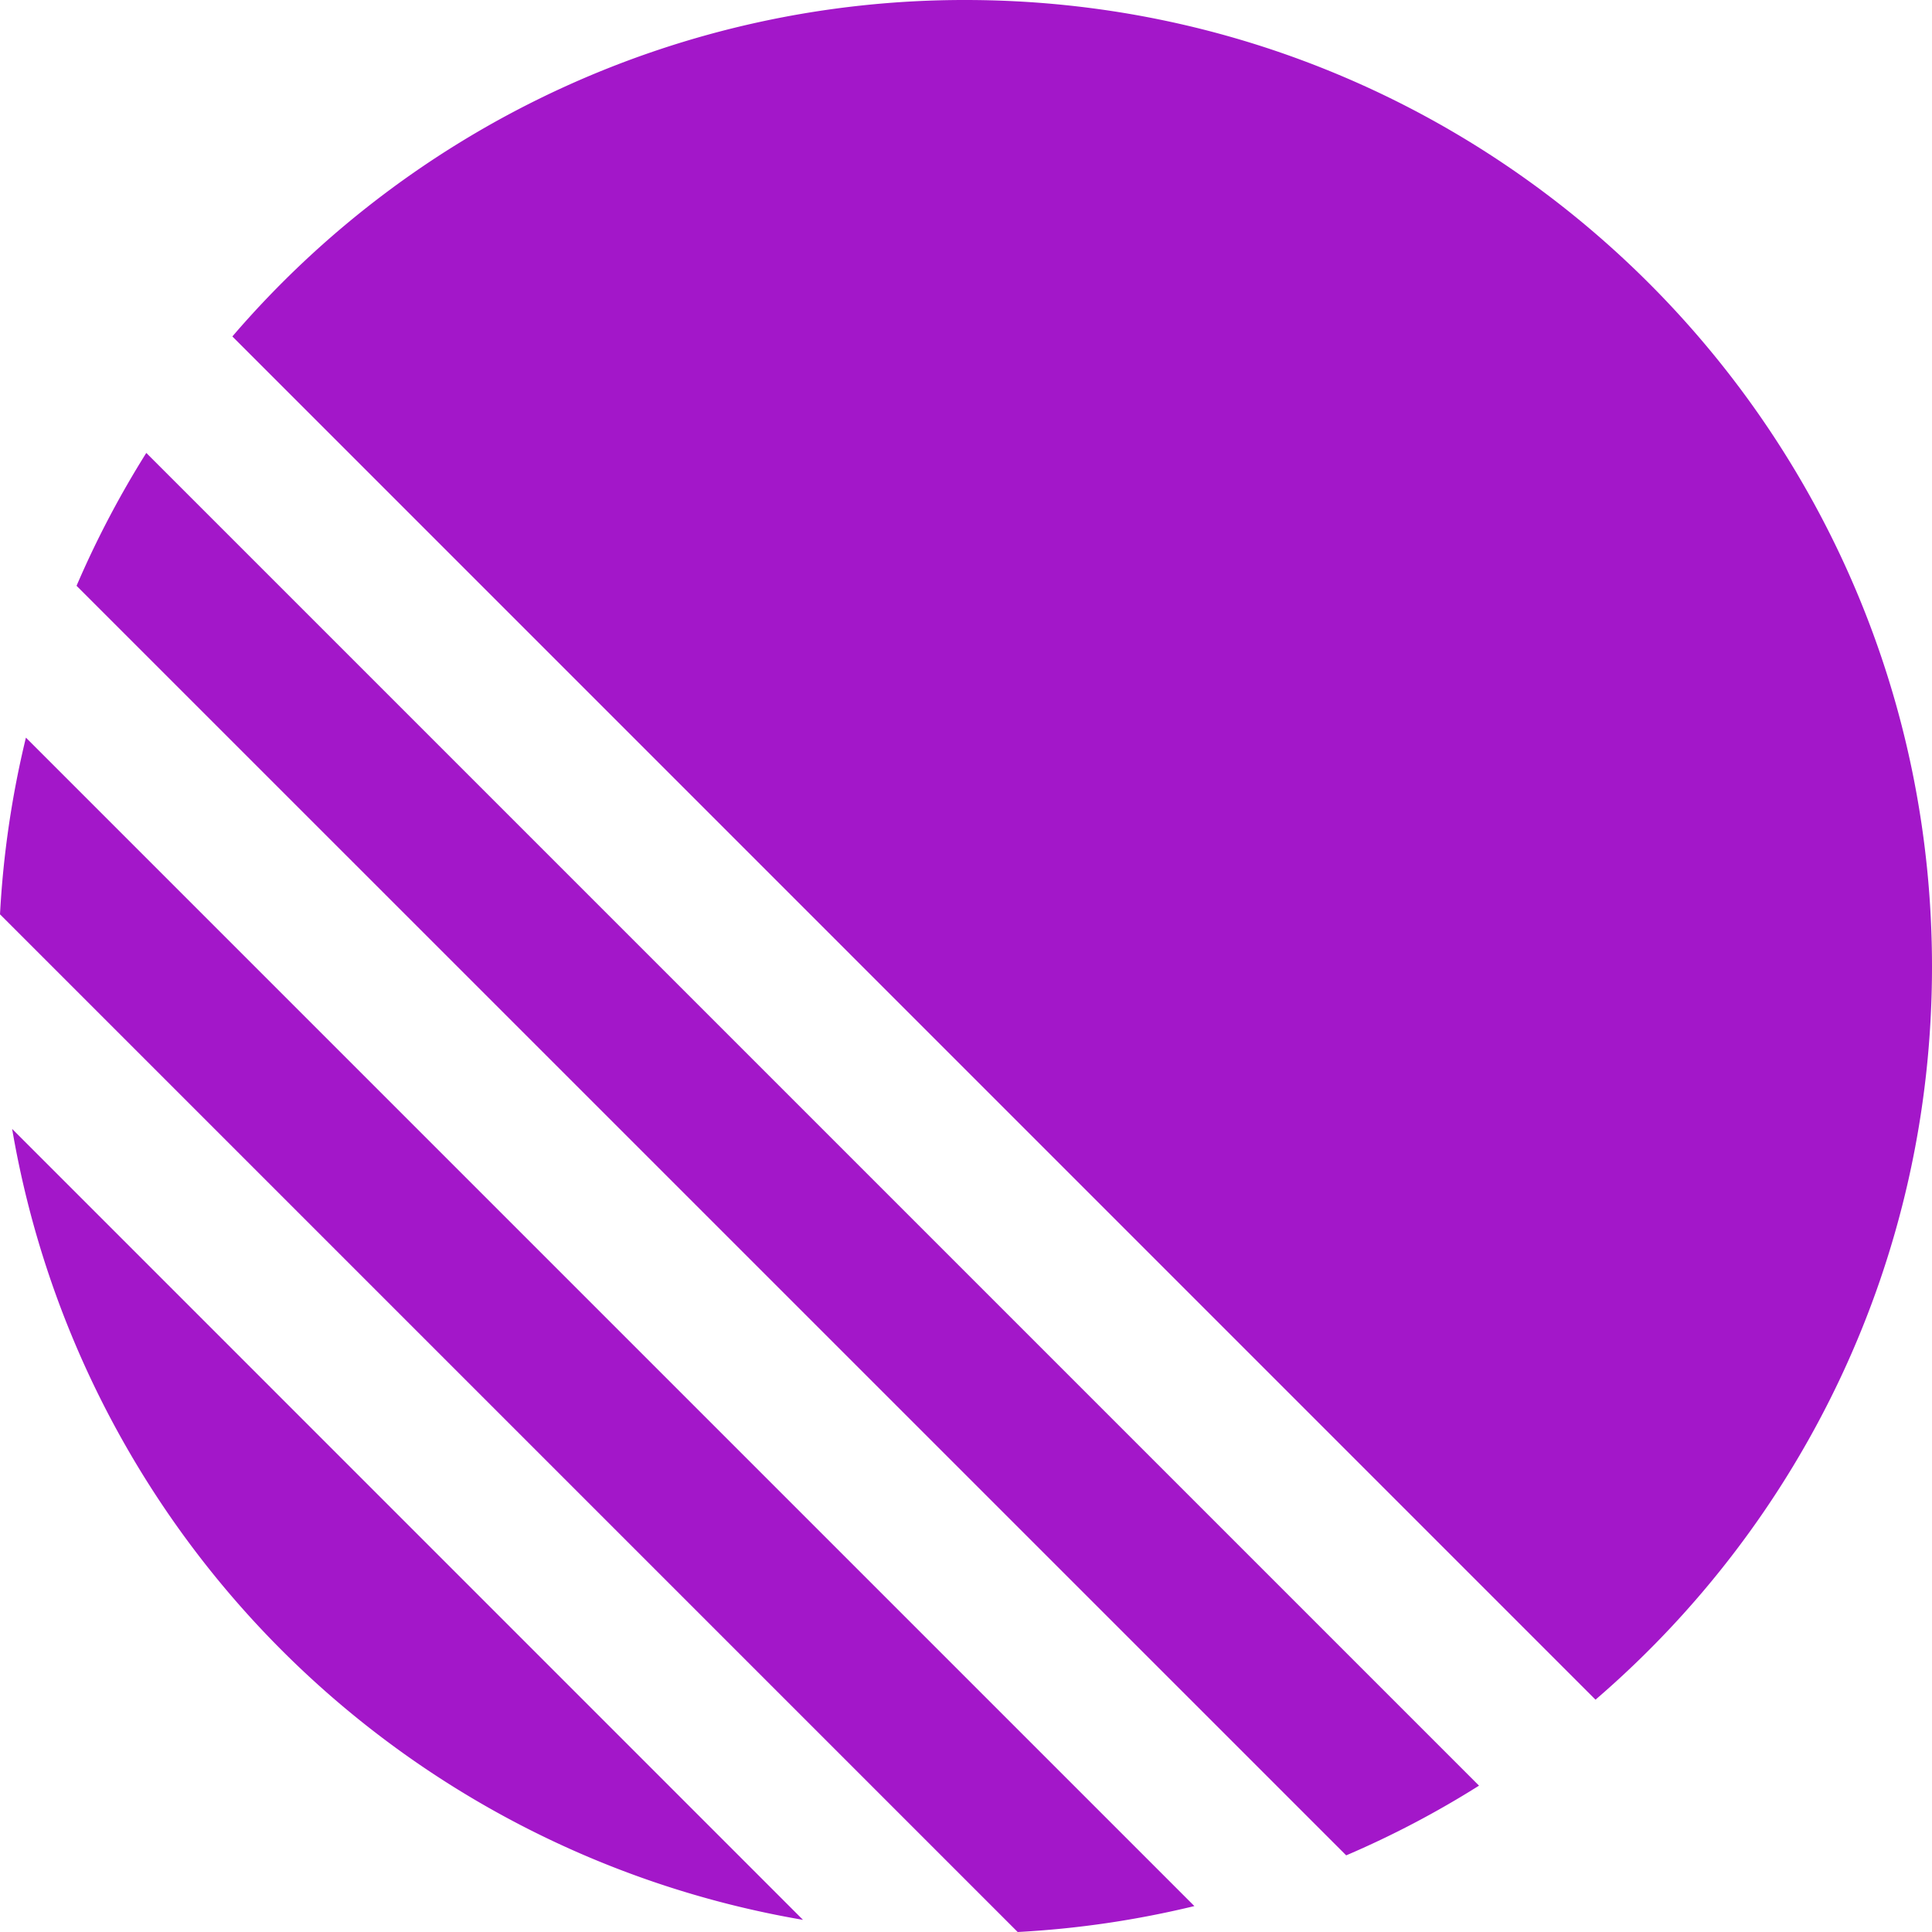 <svg role="img" width="32px" height="32px" viewBox="0 0 24 24" xmlns="http://www.w3.org/2000/svg"><title>Linear</title><path fill="#a317c9" d="M2.886 4.18A11.982 11.982 0 0 1 11.99 0C18.624 0 24 5.376 24 12.009c0 3.64-1.62 6.903-4.18 9.105L2.887 4.18ZM1.817 5.626l16.556 16.556c-.524.33-1.075.62-1.65.866L.951 7.277c.247-.575.537-1.126.866-1.65ZM.322 9.163l14.515 14.515c-.71.172-1.443.282-2.195.322L0 11.358a12 12 0 0 1 .322-2.195Zm-.17 4.862 9.823 9.824a12.02 12.02 0 0 1-9.824-9.824Z"/></svg>